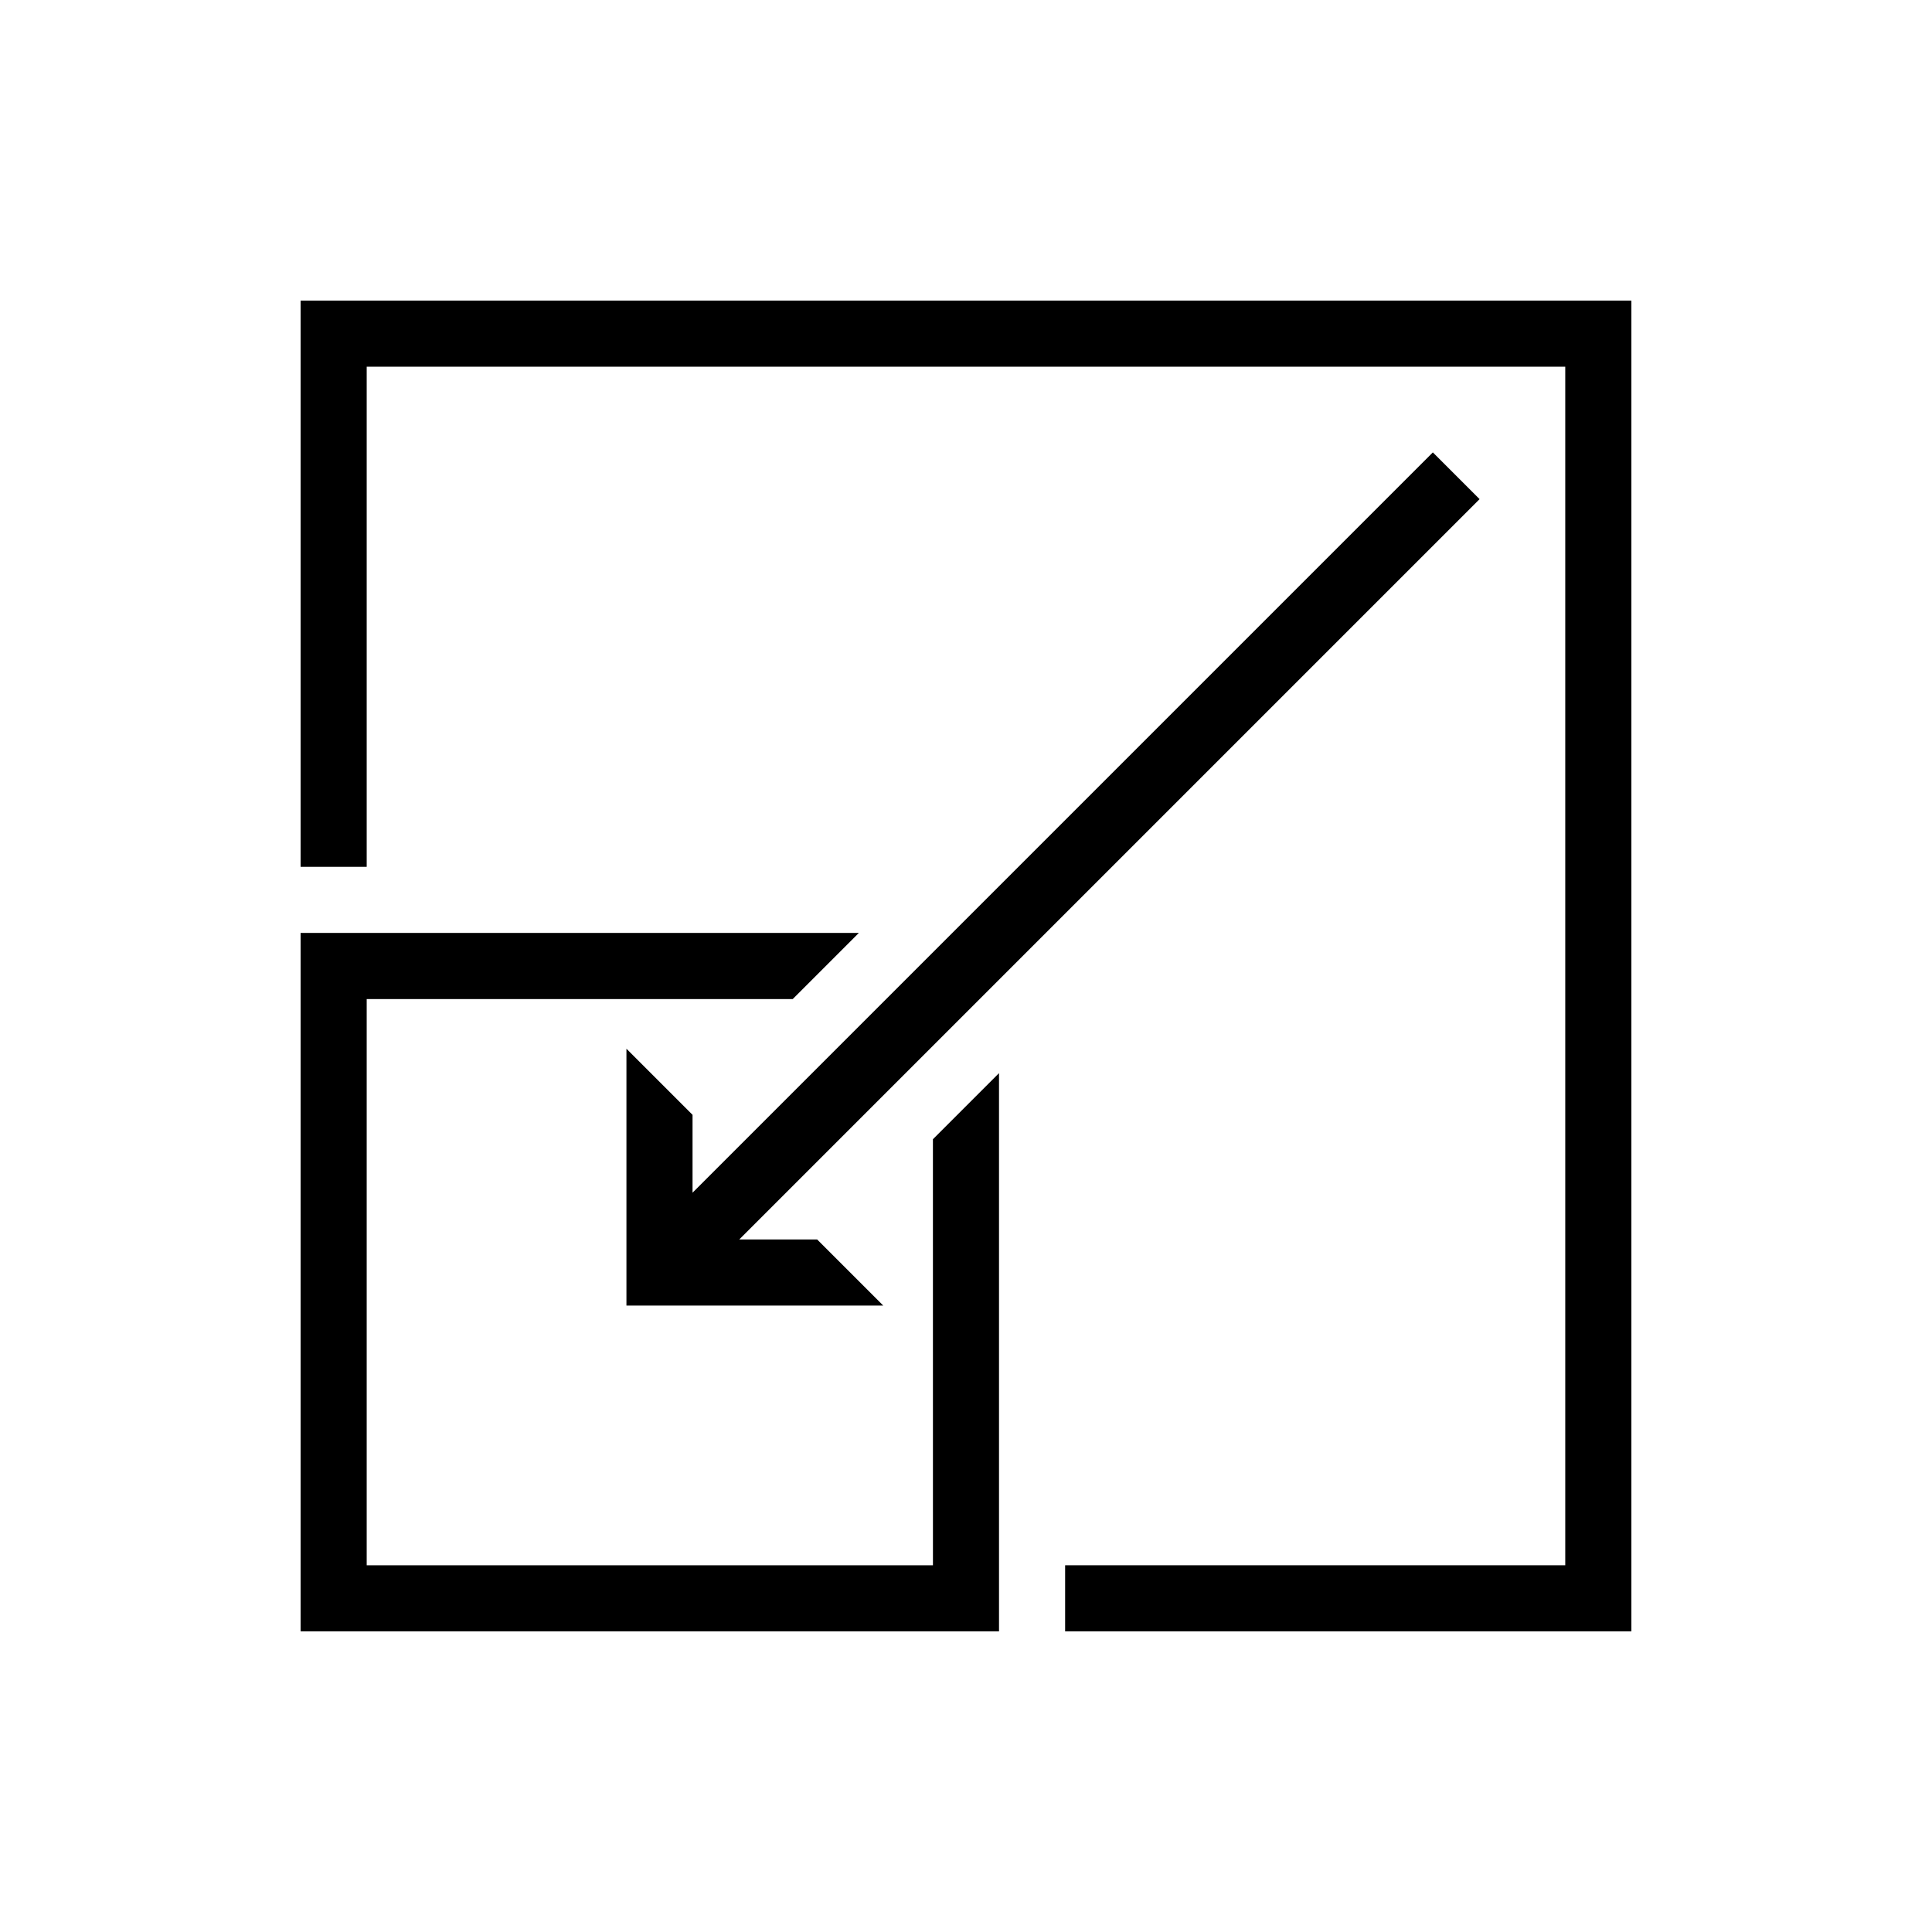 <?xml version="1.0" encoding="UTF-8"?>
<!-- Uploaded to: ICON Repo, www.svgrepo.com, Generator: ICON Repo Mixer Tools -->
<svg fill="#000000" width="800px" height="800px" version="1.1" viewBox="144 144 512 512" xmlns="http://www.w3.org/2000/svg">
 <g>
  <path d="m523.72 263.89-196.19 196.19v-20.637l-17.516-17.516v68.059h68.055l-17.52-17.52h-20.633l196.19-196.19z"/>
  <path d="m223.66 223.66v150.06h17.52v-132.54h317.63v317.63h-132.54v17.52h150.06v-352.67z"/>
  <path d="m391.24 558.81h-150.06v-150.05h112.9l17.52-17.52h-147.94v185.09h185.09v-147.94l-17.516 17.516z"/>
 </g>
</svg>